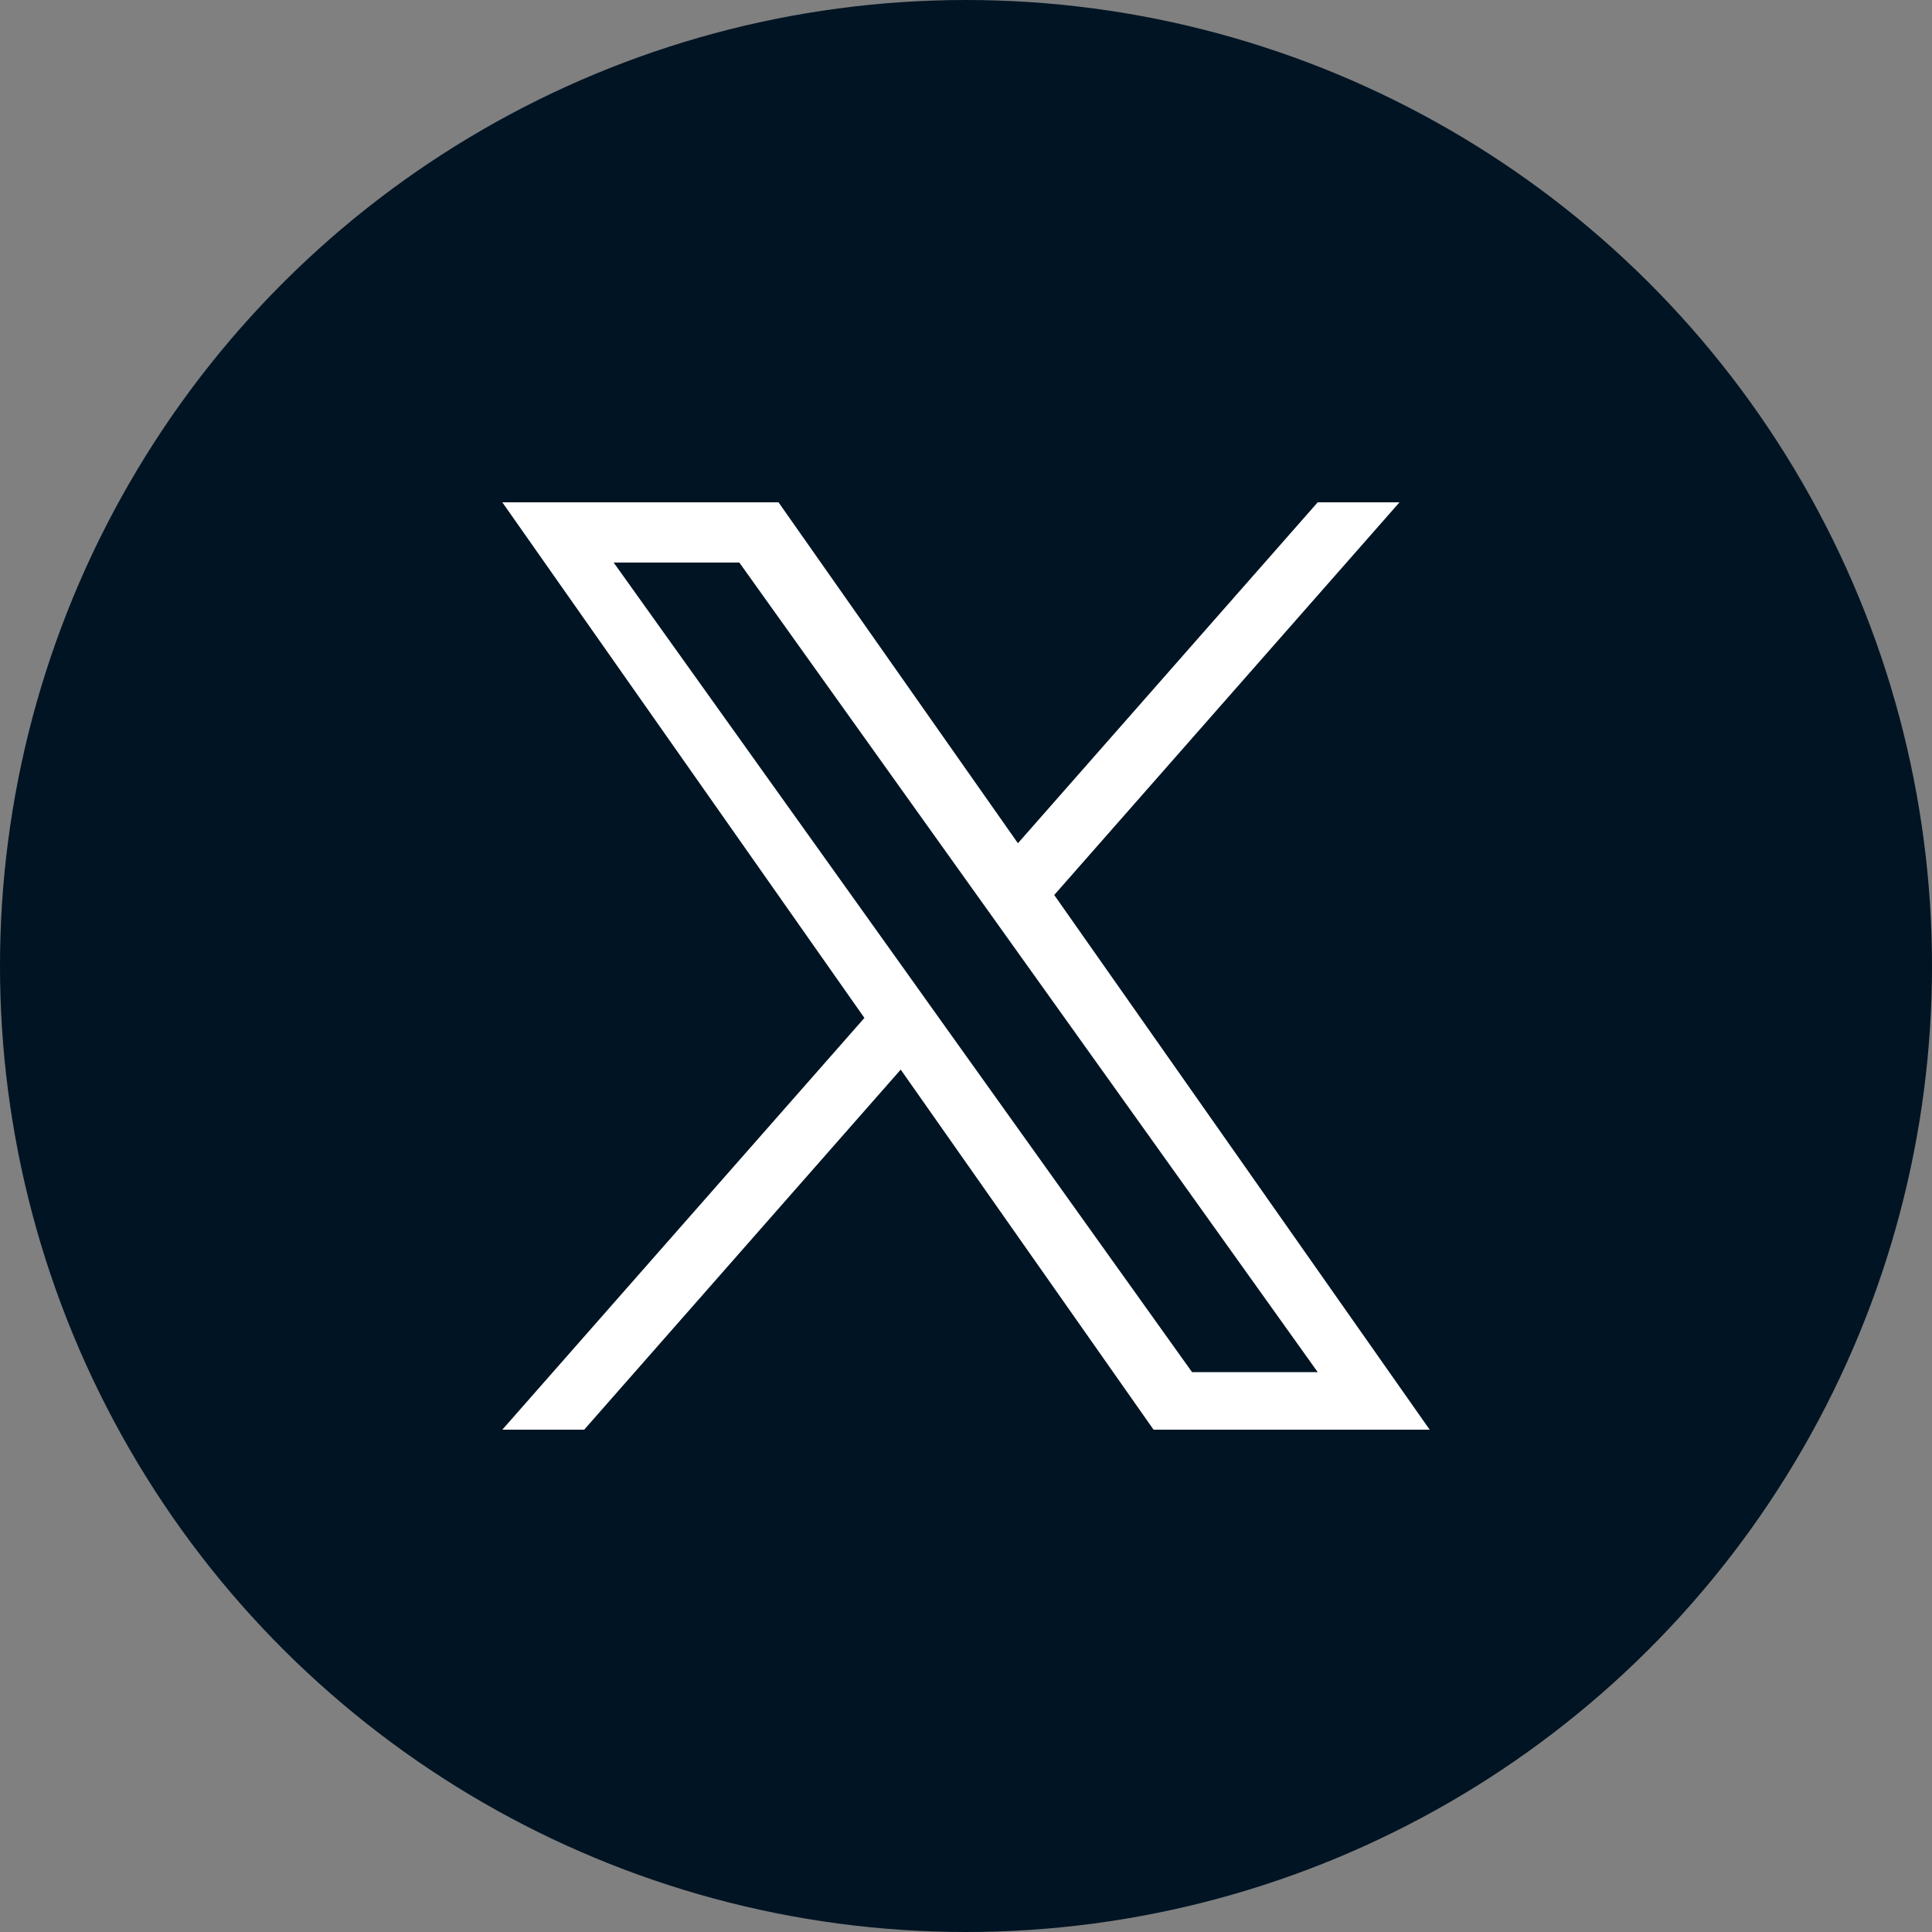 <svg width="24" height="24" viewBox="0 0 24 24" fill="none" xmlns="http://www.w3.org/2000/svg">
<rect x="0" y="0" width="24" height="24" fill="#808080" stroke="none"/>
<circle cx="12" cy="12" r="12" transform="rotate(90 12 12)" fill="#001423"/>
<path d="M13.096 11.118L17.385 6.24H16.369L12.645 10.475L9.671 6.24H6.24L10.738 12.645L6.24 17.76H7.257L11.189 13.287L14.33 17.76H17.76L13.096 11.118H13.096H13.096ZM11.704 12.701L11.249 12.063L7.623 6.988H9.184L12.11 11.084L12.566 11.722L16.369 17.045H14.808L11.704 12.701V12.701V12.701Z" fill="white"/>
</svg>
